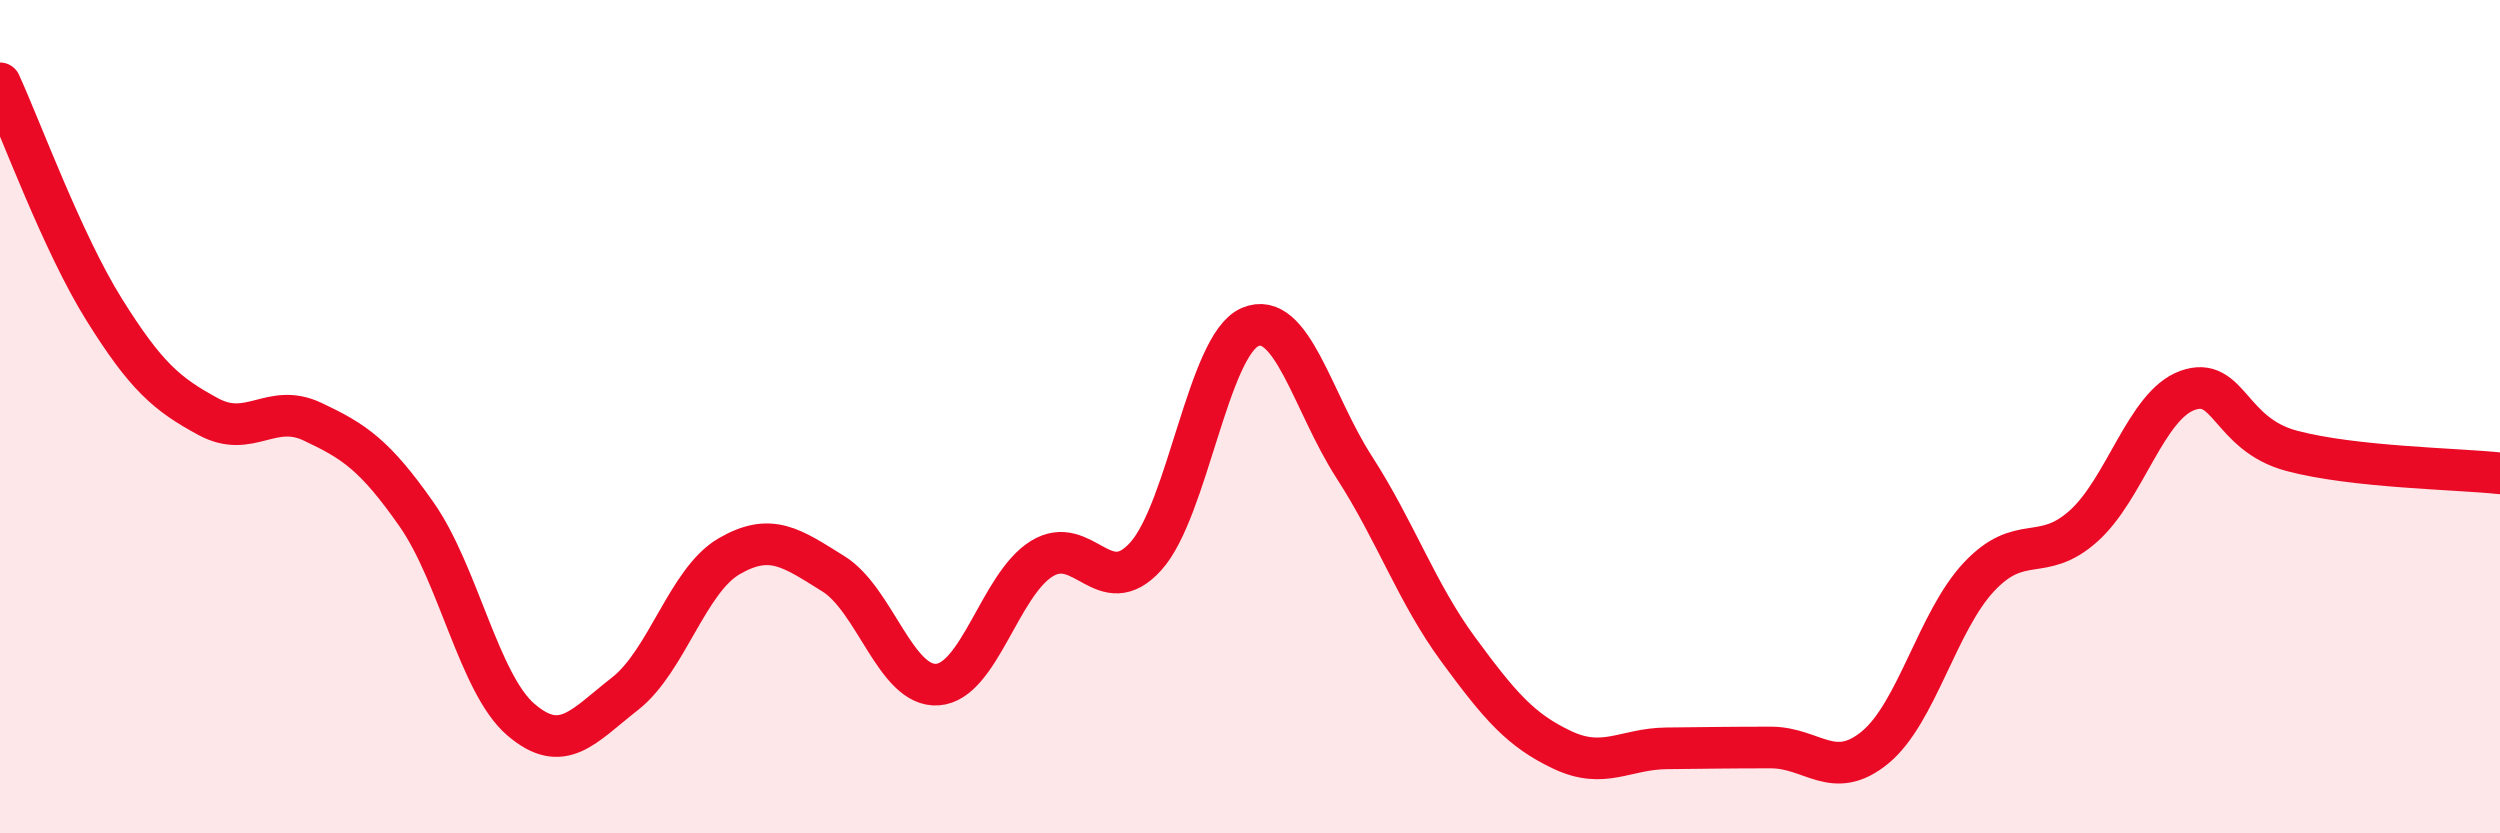 
    <svg width="60" height="20" viewBox="0 0 60 20" xmlns="http://www.w3.org/2000/svg">
      <path
        d="M 0,2 C 0.5,3.09 1.5,5.83 2.5,7.43 C 3.5,9.03 4,9.46 5,10 C 6,10.54 6.5,9.65 7.5,10.12 C 8.5,10.59 9,10.92 10,12.35 C 11,13.78 11.5,16.41 12.5,17.27 C 13.5,18.13 14,17.43 15,16.65 C 16,15.87 16.5,13.93 17.5,13.35 C 18.5,12.77 19,13.15 20,13.77 C 21,14.39 21.5,16.5 22.5,16.43 C 23.5,16.36 24,14.03 25,13.41 C 26,12.79 26.5,14.46 27.5,13.35 C 28.5,12.24 29,8.28 30,7.85 C 31,7.42 31.5,9.66 32.5,11.21 C 33.5,12.76 34,14.23 35,15.59 C 36,16.95 36.5,17.53 37.5,18 C 38.5,18.47 39,17.97 40,17.96 C 41,17.95 41.5,17.94 42.5,17.94 C 43.5,17.94 44,18.76 45,17.94 C 46,17.12 46.5,14.9 47.5,13.84 C 48.5,12.78 49,13.52 50,12.63 C 51,11.74 51.5,9.73 52.5,9.37 C 53.5,9.01 53.5,10.42 55,10.82 C 56.5,11.22 59,11.25 60,11.36L60 20L0 20Z"
        fill="#EB0A25"
        opacity="0.1"
        stroke-linecap="round"
        stroke-linejoin="round"
      />
      <path
        d="M 0,2 C 0.5,3.09 1.5,5.83 2.5,7.43 C 3.5,9.03 4,9.46 5,10 C 6,10.54 6.5,9.65 7.5,10.12 C 8.5,10.59 9,10.92 10,12.35 C 11,13.78 11.5,16.41 12.5,17.27 C 13.5,18.13 14,17.43 15,16.65 C 16,15.87 16.5,13.93 17.5,13.35 C 18.5,12.77 19,13.15 20,13.77 C 21,14.39 21.5,16.5 22.5,16.43 C 23.5,16.36 24,14.03 25,13.41 C 26,12.79 26.5,14.46 27.5,13.35 C 28.5,12.24 29,8.28 30,7.85 C 31,7.42 31.5,9.66 32.5,11.21 C 33.5,12.76 34,14.23 35,15.59 C 36,16.95 36.5,17.53 37.5,18 C 38.5,18.47 39,17.97 40,17.96 C 41,17.95 41.5,17.94 42.5,17.94 C 43.5,17.94 44,18.76 45,17.94 C 46,17.12 46.5,14.9 47.5,13.84 C 48.5,12.78 49,13.52 50,12.63 C 51,11.74 51.5,9.73 52.5,9.37 C 53.5,9.01 53.5,10.42 55,10.82 C 56.5,11.22 59,11.25 60,11.36"
        stroke="#EB0A25"
        stroke-width="1"
        fill="none"
        stroke-linecap="round"
        stroke-linejoin="round"
      />
    </svg>
  